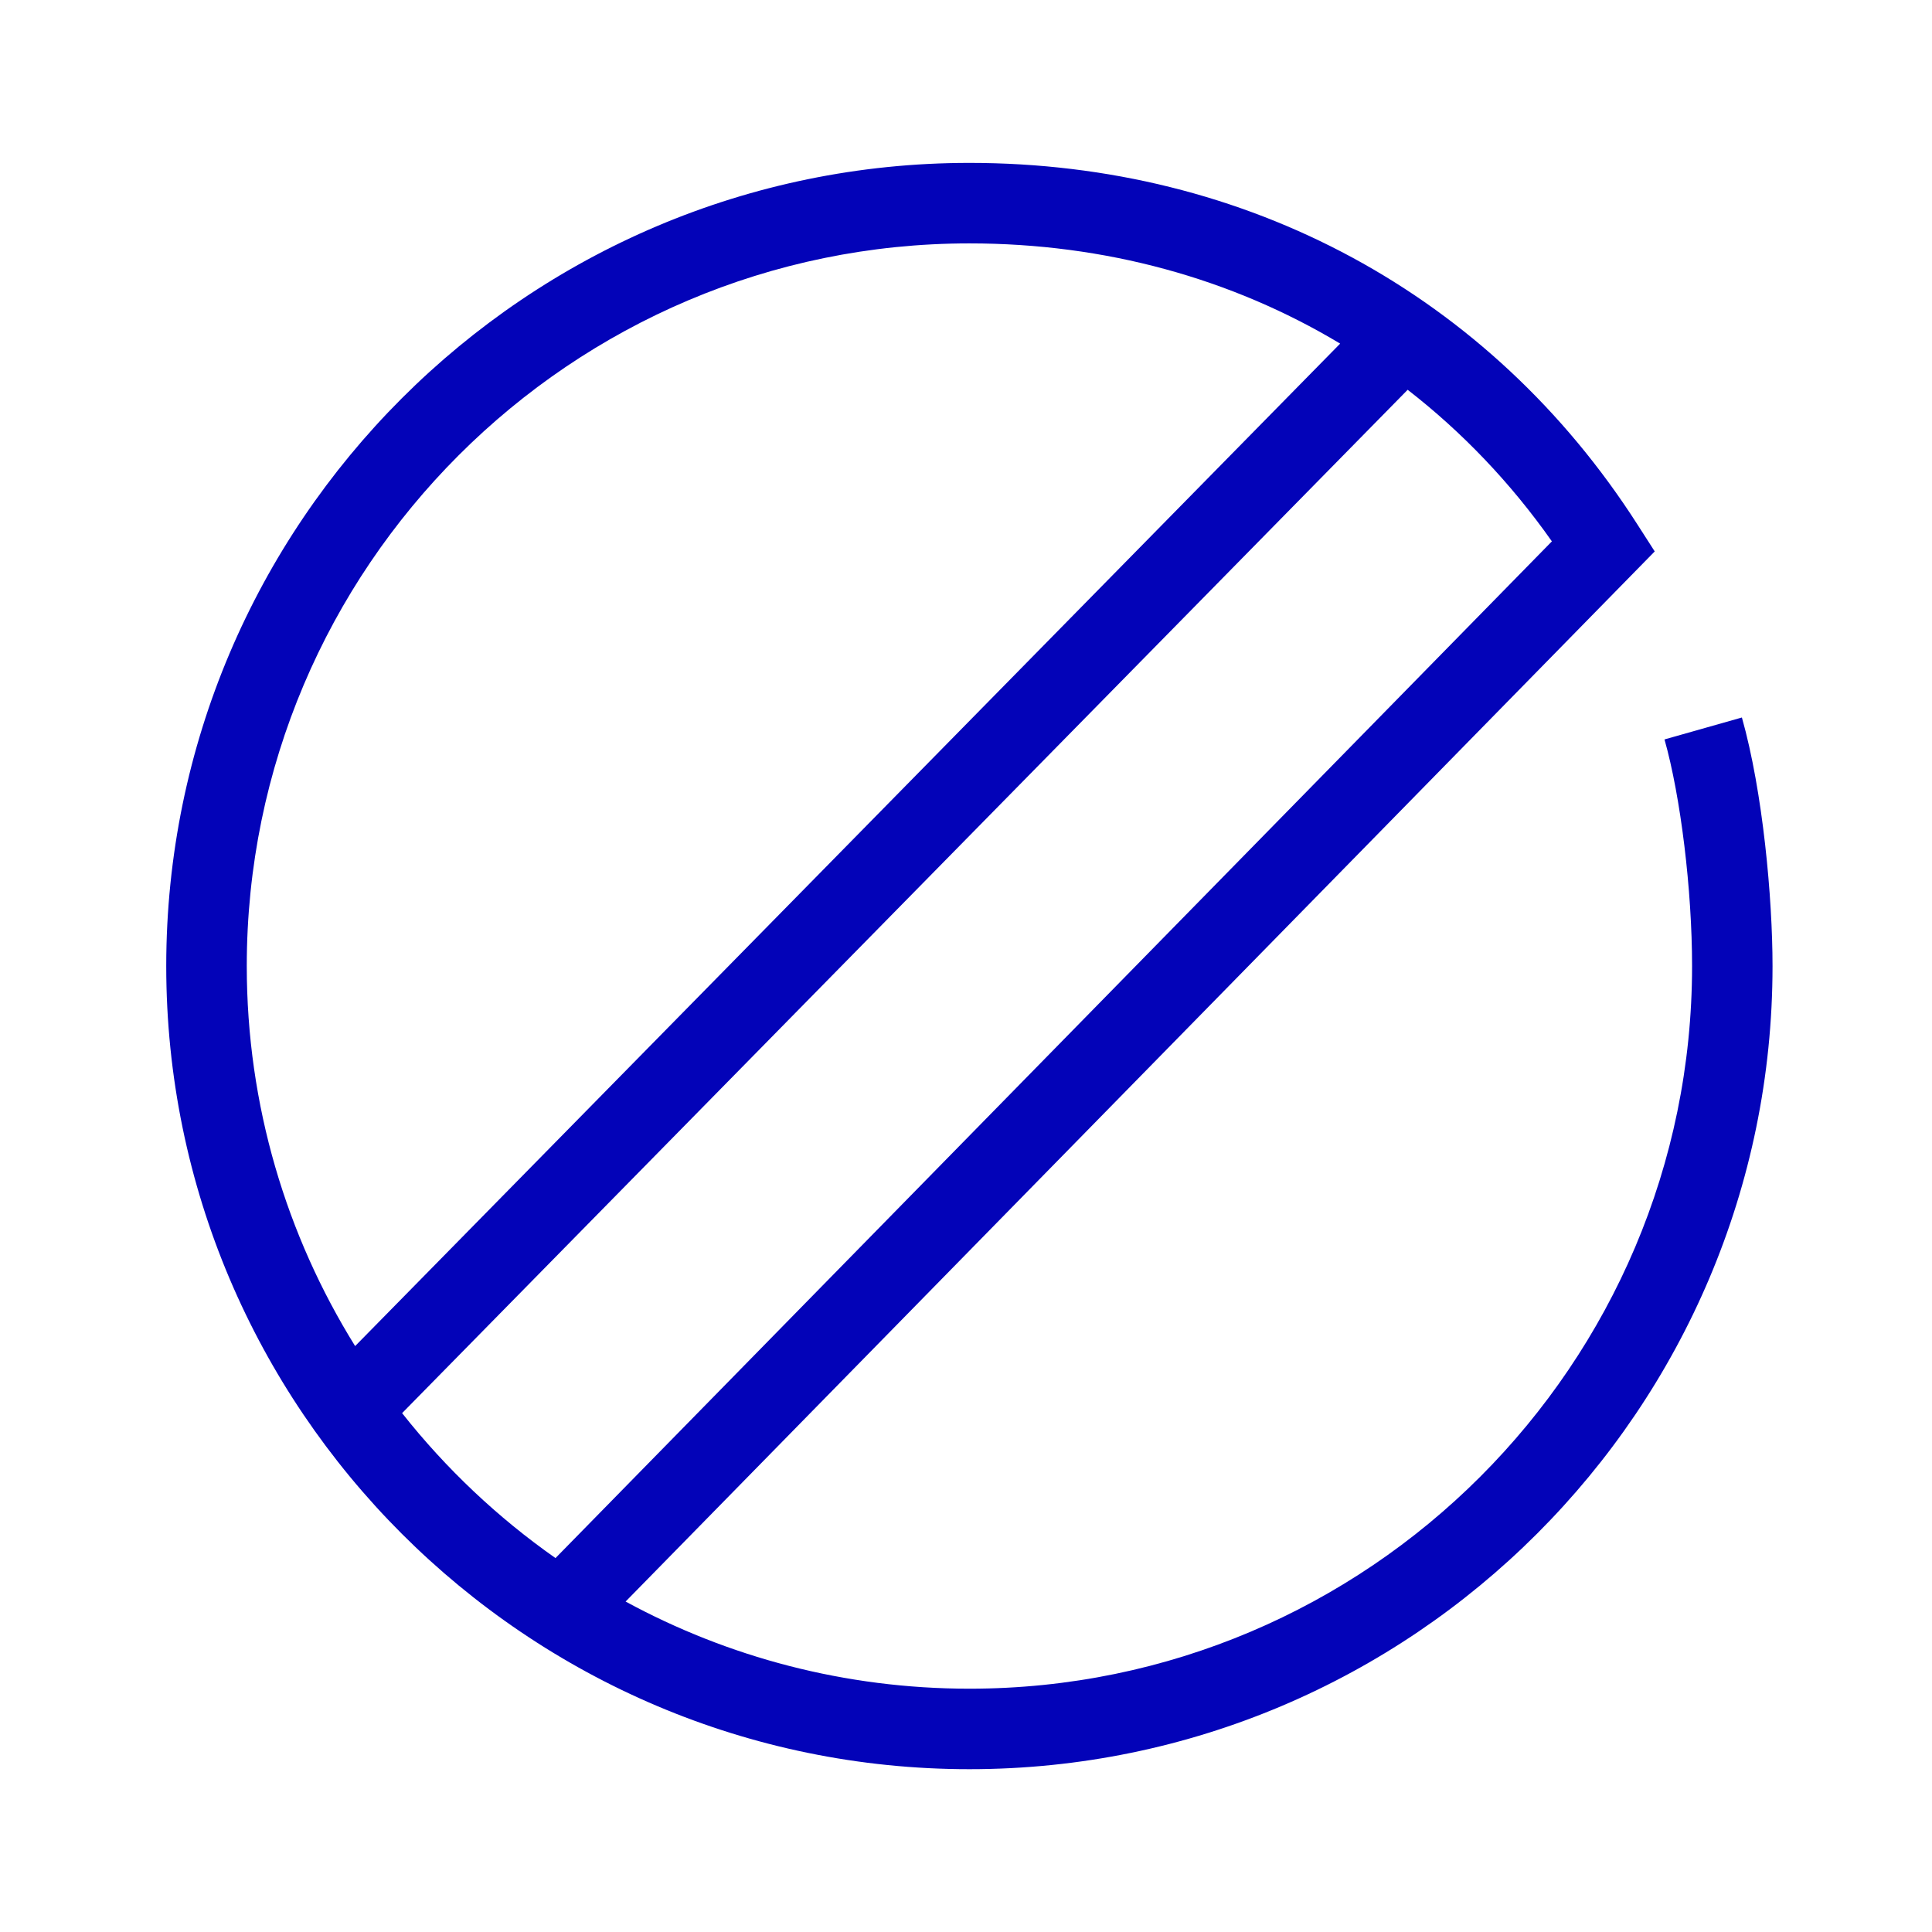 <?xml version="1.0" encoding="utf-8"?>
<!-- Generator: Adobe Illustrator 26.0.2, SVG Export Plug-In . SVG Version: 6.00 Build 0)  -->
<svg version="1.1" id="Icon" xmlns="http://www.w3.org/2000/svg" xmlns:xlink="http://www.w3.org/1999/xlink" x="0px" y="0px"
	 viewBox="0 0 48 48" enable-background="new 0 0 48 48" xml:space="preserve">
<path fill="#0303B8" d="M41.354,18.371c0.403,1.426,0.685,3.741,0.685,5.63
	c0,9.9-8.054,17.954-17.954,17.954c-3.09,0-6.001-0.785-8.542-2.165L41.111,13.7l-0.43-0.67
	c-3.656-5.709-9.706-8.983-16.597-8.983c-11.003,0-19.954,8.951-19.954,19.954s8.951,19.954,19.954,19.954
	s19.954-8.951,19.954-19.954c0-1.679-0.238-4.326-0.761-6.175L41.354,18.371z M24.085,6.047
	c3.371,0,6.515,0.872,9.211,2.49L8.823,33.443c-1.705-2.745-2.692-5.98-2.692-9.442
	C6.131,14.101,14.185,6.047,24.085,6.047z M9.99,35.109L34.973,9.684
	c1.353,1.05,2.56,2.311,3.583,3.766L13.801,38.71C12.362,37.701,11.078,36.486,9.99,35.109z"/>
</svg>
